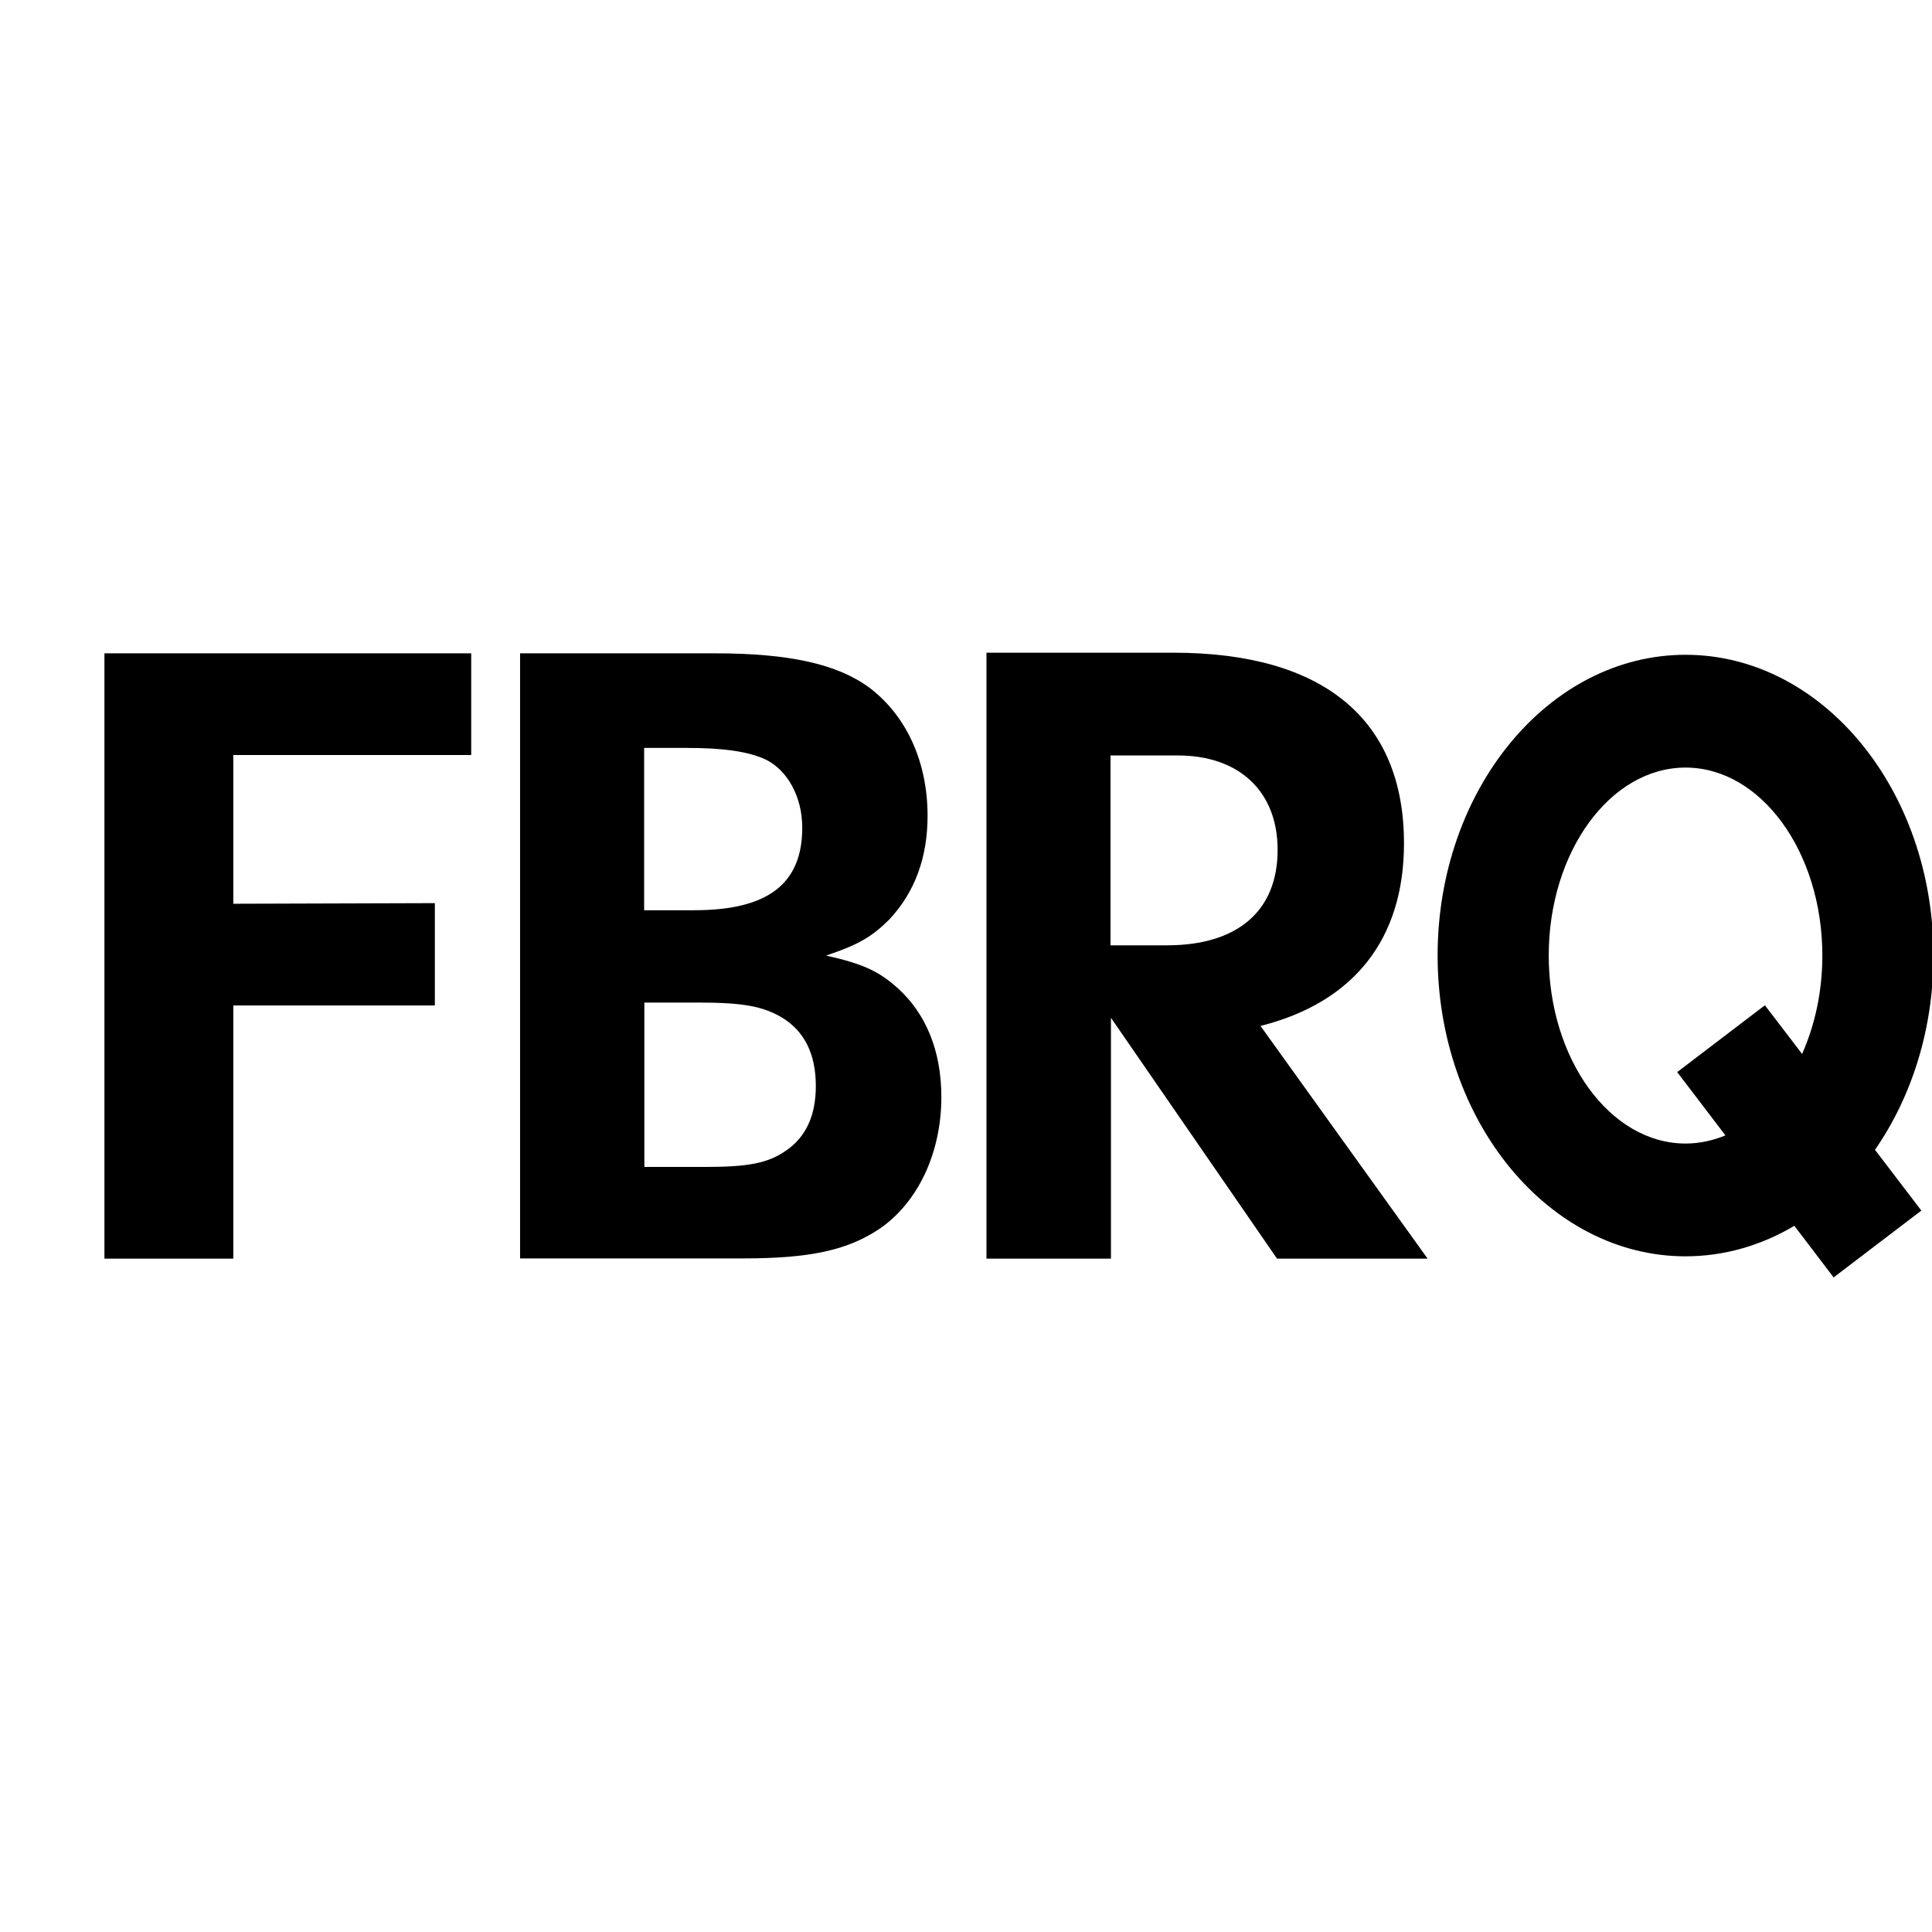 <?xml version="1.0" encoding="utf-8"?>
<!-- Generator: Adobe Illustrator 21.1.0, SVG Export Plug-In . SVG Version: 6.00 Build 0)  -->
<svg version="1.1" id="Calque_1" xmlns="http://www.w3.org/2000/svg" xmlns:xlink="http://www.w3.org/1999/xlink" x="0px" y="0px"
	 width="128" height="128" viewBox="-50 -50 925 400" style="enable-background:new 0 0 875.7 299.7;" xml:space="preserve">
<path d="M292.4,0.3c35.6,0,58.7,5.2,73.9,16.5c17.8,13.5,27.8,35.6,27.8,61.3c0,20-6.1,36.5-18.2,49.5c-8.3,8.3-14.8,12.2-30.4,17.4
	c17.4,3.9,25.2,7.4,34.3,15.6c13.5,12.2,20.9,30,20.9,52.1c0,26.9-11.3,50.8-30,63.4c-15.2,10-33,13.9-64.7,13.9H199V0.3H292.4z
	 M258.5,123.3h23.9c35.2,0,51.7-12.6,51.7-39.5c0-14.8-7-27.4-17.4-32.6c-8.3-3.9-20.4-5.6-37.4-5.6h-20.9V123.3z M258.5,246.2h29.1
	c20.4,0,30-1.7,38.7-7.8c9.6-6.5,14.3-16.9,14.3-30.9c0-15.6-5.6-26.5-16.5-33c-9.1-5.2-18.2-7-40-7h-25.6V246.2z"/>
<path d="M481.8,290.1h-59.5V0h89.5c71.7,0,110.4,31.8,110.4,91.3c0,45.7-23.9,76.1-68.7,87.4l80,111.4h-72.1l-79.5-115.3V290.1z
	 M508.7,140.1c33.9,0,53-16.5,53-45.7c0-27.8-18.2-45.2-47.8-45.2h-32.2v90.9H508.7z"/>
<polygon points="175.6,49 175.6,0.3 0,0.3 0,290.1 61.7,290.1 61.7,168.9 158.2,168.9 158.2,119.9 61.7,120.2 61.7,49 "/>
<path d="M875.7,145C875.7,65.6,822.5,1,757,1S638.3,65.6,638.3,145c0,79.4,53.3,144,118.7,144c18.7,0,36.4-5.3,52.1-14.6l18.8,24.7
	l42-32l-22.2-29.1C865.2,212.8,875.7,180.3,875.7,145z M757,235c-36.1,0-65.5-40.4-65.5-90c0-49.6,29.4-90,65.5-90
	c36.1,0,65.5,40.4,65.5,90c0,17.3-3.6,33.4-9.7,47.1L795,168.8l-42,32l23.1,30.3C770,233.6,763.6,235,757,235z"/>
</svg>
